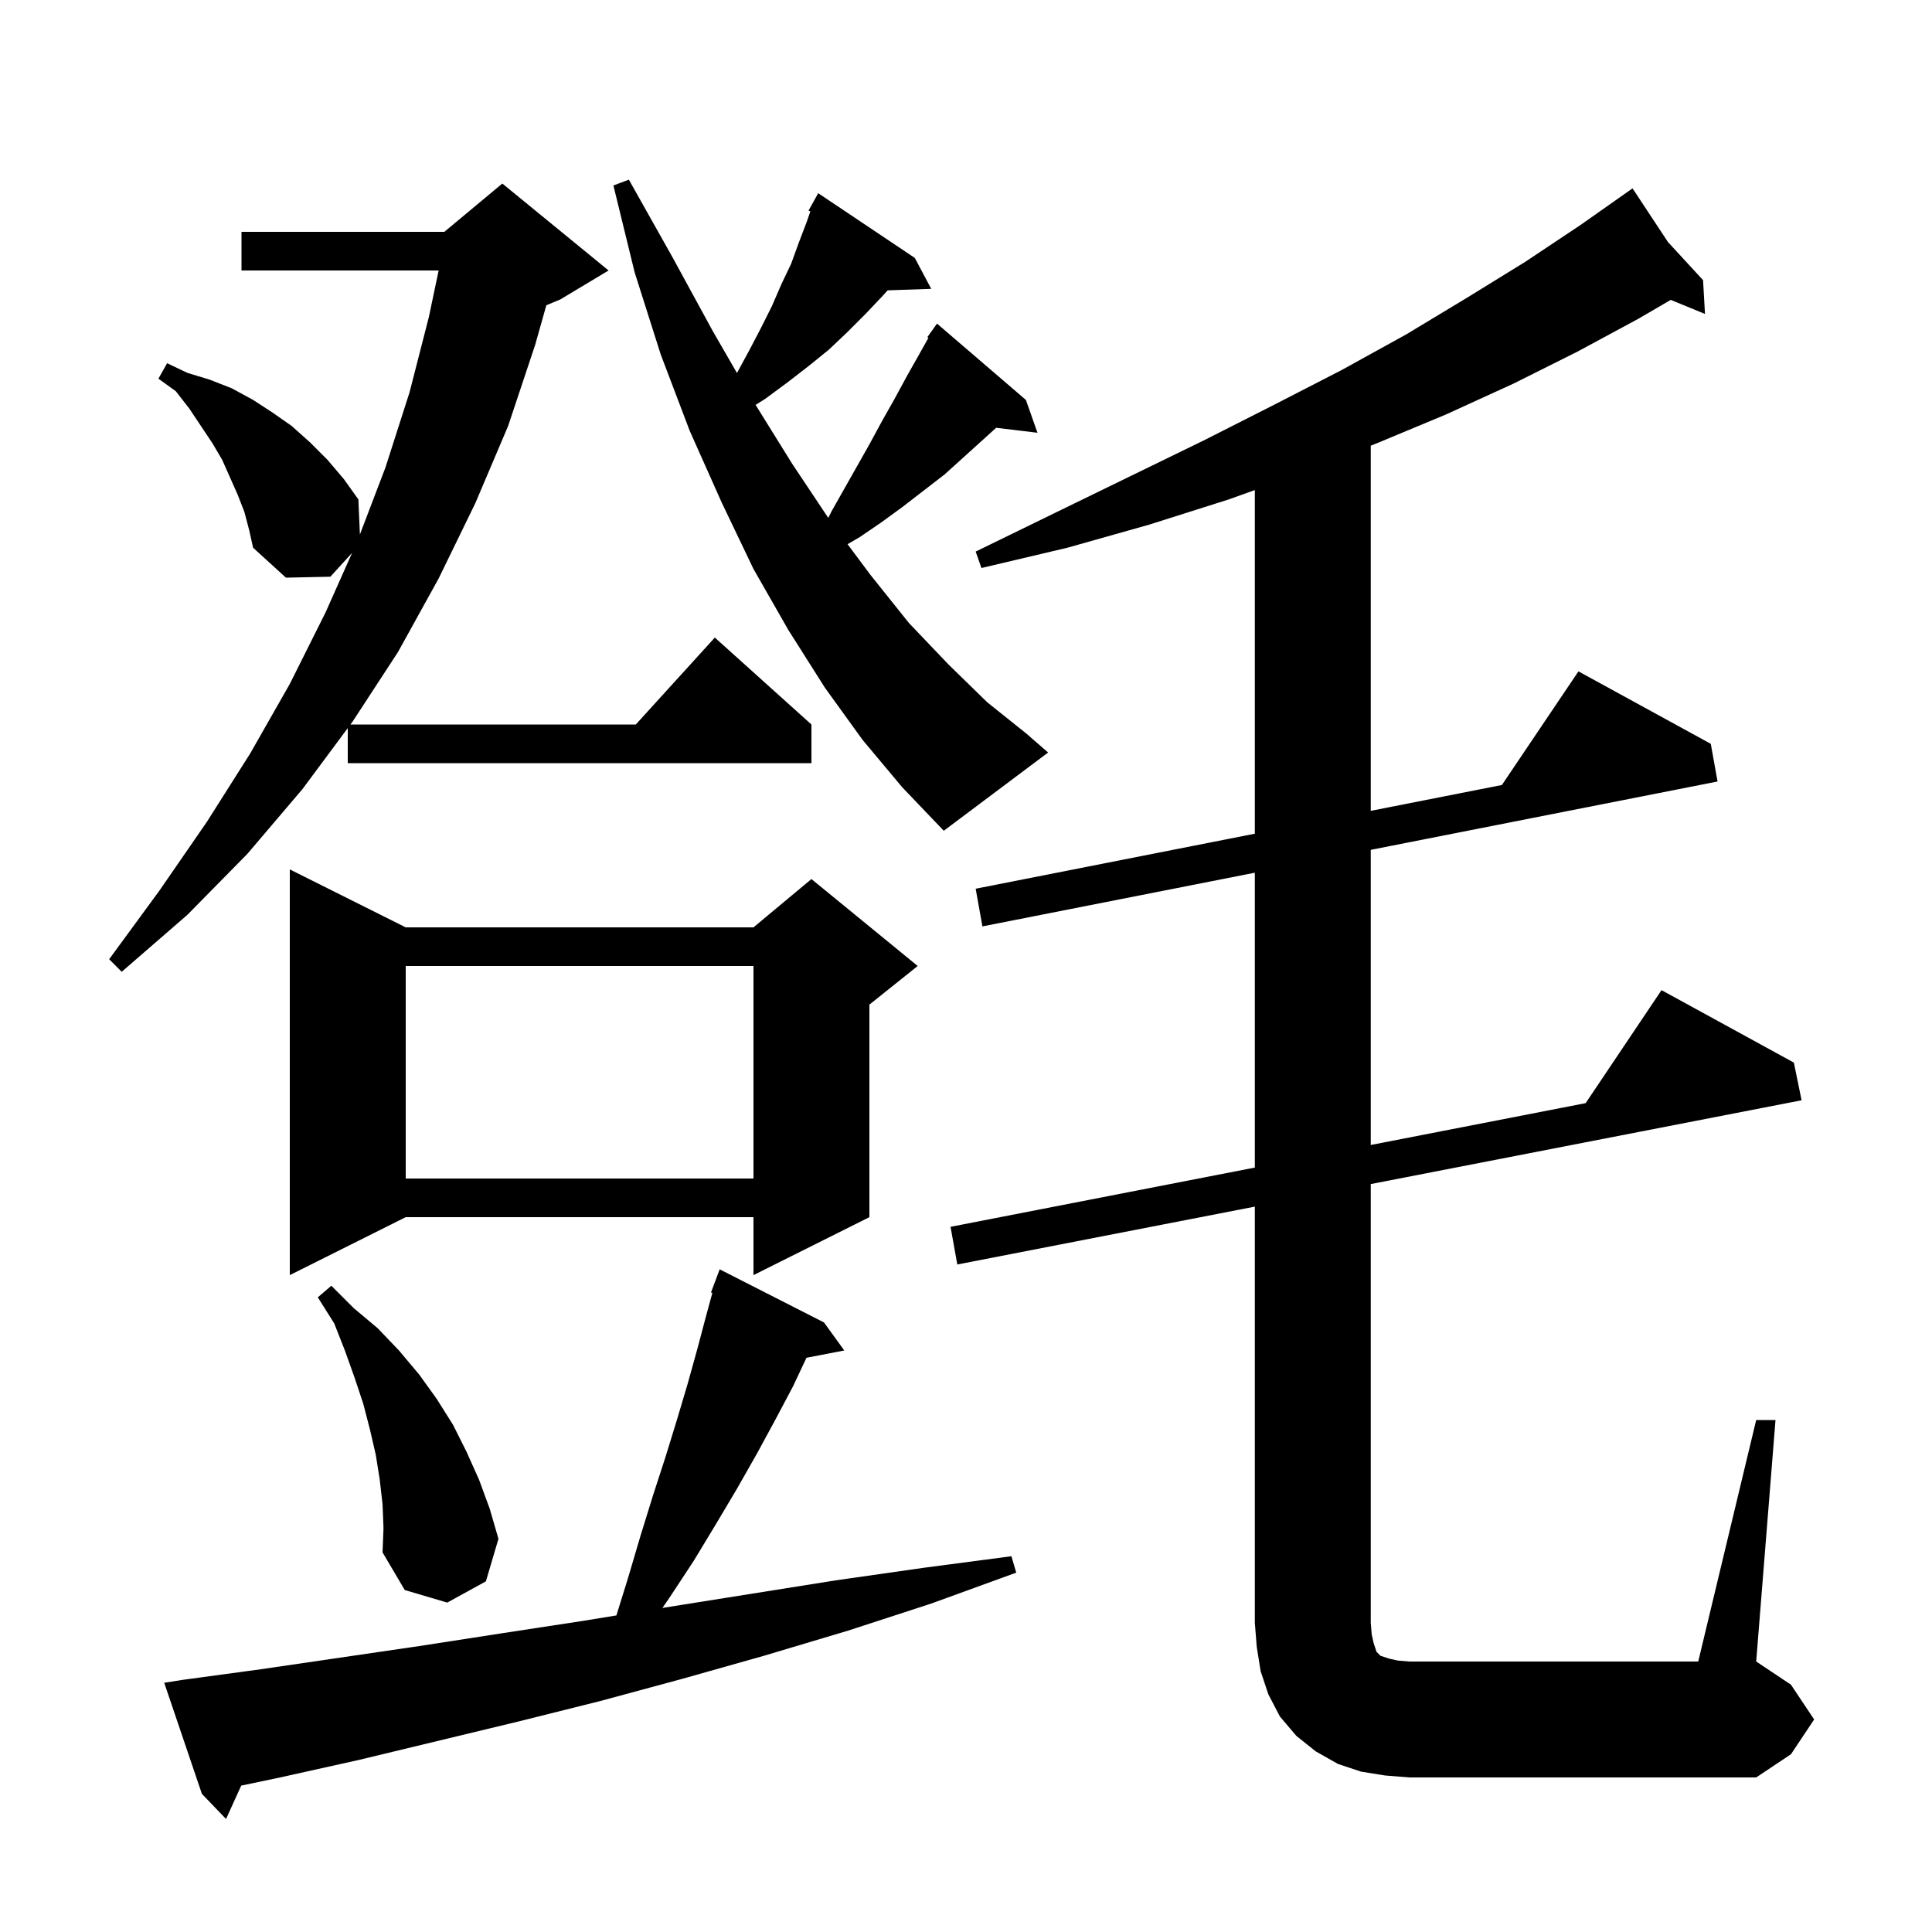 <svg xmlns="http://www.w3.org/2000/svg" xmlns:xlink="http://www.w3.org/1999/xlink" version="1.1" baseProfile="full" viewBox="0 0 200 200" width="200" height="200">
<g fill="black">
<path d="M 18.9 173.9 L 27.0 172.8 L 43.4 170.4 L 51.8 169.1 L 60.3 167.8 L 63.809 167.229 L 65.0 163.4 L 66.3 159.0 L 67.6 154.8 L 68.9 150.8 L 70.1 146.9 L 71.2 143.2 L 72.2 139.6 L 73.1 136.2 L 73.744 133.838 L 73.6 133.8 L 74.5 131.4 L 85.3 136.9 L 87.4 139.8 L 83.486 140.555 L 82.1 143.5 L 80.3 146.9 L 78.4 150.4 L 76.3 154.1 L 74.1 157.8 L 71.8 161.6 L 69.3 165.4 L 68.571 166.454 L 68.9 166.4 L 86.5 163.6 L 95.6 162.3 L 104.7 161.1 L 105.2 162.8 L 96.4 166.0 L 87.8 168.8 L 79.1 171.4 L 70.6 173.8 L 62.1 176.1 L 53.7 178.2 L 37.1 182.2 L 29.0 184.0 L 24.97 184.846 L 23.4 188.3 L 20.9 185.7 L 17.0 174.2 Z M 181.8 147.0 L 183.8 147.0 L 181.8 172.0 L 185.4 174.4 L 187.8 178.0 L 185.4 181.6 L 181.8 184.0 L 145.9 184.0 L 143.4 183.8 L 140.9 183.4 L 138.5 182.6 L 136.2 181.3 L 134.2 179.7 L 132.5 177.7 L 131.3 175.4 L 130.5 173.0 L 130.1 170.5 L 129.9 168.0 L 129.9 124.909 L 99.1 130.9 L 98.4 127.0 L 129.9 120.866 L 129.9 90.342 L 101.7 95.9 L 101.0 92.0 L 129.9 86.304 L 129.9 50.731 L 127.2 51.7 L 119.0 54.3 L 110.5 56.7 L 101.6 58.8 L 101.0 57.1 L 109.2 53.1 L 117.0 49.3 L 124.6 45.6 L 131.9 41.9 L 138.9 38.3 L 145.6 34.6 L 151.9 30.8 L 157.9 27.1 L 163.6 23.3 L 168.117 20.121 L 168.1 20.1 L 168.119 20.12 L 169.0 19.5 L 172.669 25.059 L 176.3 29.0 L 176.5 32.5 L 172.954 31.044 L 169.6 33.0 L 163.3 36.4 L 156.7 39.7 L 149.7 42.9 L 142.5 45.9 L 141.9 46.14 L 141.9 83.938 L 155.475 81.263 L 163.4 69.5 L 177.1 77.0 L 177.8 80.9 L 141.9 87.976 L 141.9 118.529 L 164.146 114.197 L 172.0 102.5 L 185.7 110.0 L 186.5 113.9 L 141.9 122.575 L 141.9 168.0 L 142.0 169.2 L 142.2 170.1 L 142.5 171.0 L 142.9 171.4 L 143.8 171.7 L 144.7 171.9 L 145.9 172.0 L 175.8 172.0 Z M 39.6 155.7 L 39.3 153.1 L 38.9 150.6 L 38.3 148.0 L 37.6 145.3 L 36.7 142.6 L 35.7 139.8 L 34.6 137.0 L 32.9 134.3 L 34.3 133.1 L 36.6 135.4 L 39.1 137.5 L 41.3 139.8 L 43.4 142.3 L 45.2 144.8 L 46.9 147.5 L 48.3 150.3 L 49.6 153.2 L 50.7 156.2 L 51.6 159.3 L 50.3 163.7 L 46.3 165.9 L 41.9 164.6 L 39.6 160.7 L 39.7 158.2 Z M 42.0 96.0 L 78.0 96.0 L 84.0 91.0 L 95.0 100.0 L 90.0 104.0 L 90.0 126.0 L 78.0 132.0 L 78.0 126.0 L 42.0 126.0 L 30.0 132.0 L 30.0 90.0 Z M 42.0 100.0 L 42.0 122.0 L 78.0 122.0 L 78.0 100.0 Z M 25.3 53.0 L 24.6 51.2 L 23.0 47.6 L 22.0 45.9 L 19.6 42.3 L 18.2 40.5 L 16.4 39.2 L 17.3 37.6 L 19.4 38.6 L 21.7 39.3 L 24.0 40.2 L 26.2 41.4 L 28.2 42.7 L 30.2 44.1 L 32.1 45.8 L 33.9 47.6 L 35.6 49.6 L 37.1 51.7 L 37.258 55.325 L 39.9 48.4 L 42.4 40.6 L 44.4 32.8 L 45.407 28.0 L 25.0 28.0 L 25.0 24.0 L 46.0 24.0 L 52.0 19.0 L 63.0 28.0 L 58.0 31.0 L 56.557 31.601 L 55.4 35.7 L 52.6 44.1 L 49.2 52.1 L 45.4 59.9 L 41.2 67.5 L 36.5 74.7 L 36.277 75.0 L 65.818 75.0 L 74.0 66.0 L 84.0 75.0 L 84.0 79.0 L 36.0 79.0 L 36.0 75.373 L 31.3 81.7 L 25.6 88.4 L 19.4 94.7 L 12.6 100.6 L 11.3 99.3 L 16.5 92.2 L 21.4 85.1 L 25.9 78.0 L 30.0 70.8 L 33.7 63.4 L 36.451 57.231 L 34.2 59.7 L 29.6 59.8 L 26.2 56.7 L 25.8 54.9 Z M 89.3 76.6 L 85.4 71.2 L 81.6 65.2 L 78.0 58.9 L 74.7 52.0 L 71.4 44.6 L 68.4 36.7 L 65.7 28.2 L 63.5 19.2 L 65.1 18.6 L 69.6 26.6 L 73.8 34.3 L 76.292 38.615 L 76.3 38.6 L 77.6 36.2 L 78.8 33.9 L 79.9 31.7 L 80.9 29.4 L 81.9 27.3 L 82.7 25.1 L 83.5 23.0 L 83.89 21.885 L 83.7 21.8 L 84.7 20.0 L 94.7 26.7 L 96.4 29.9 L 91.887 30.056 L 91.4 30.6 L 89.6 32.5 L 87.7 34.4 L 85.8 36.2 L 83.7 37.9 L 81.5 39.6 L 79.2 41.3 L 78.219 41.913 L 82.0 48.0 L 85.743 53.614 L 86.1 52.9 L 90.0 46.0 L 91.3 43.6 L 92.6 41.3 L 93.9 38.9 L 95.2 36.6 L 96.112 34.971 L 96.0 34.9 L 97.0 33.5 L 106.2 41.4 L 107.4 44.8 L 103.123 44.284 L 97.8 49.1 L 93.4 52.5 L 91.2 54.1 L 89.0 55.6 L 87.74 56.335 L 90.1 59.5 L 94.1 64.5 L 98.2 68.8 L 102.2 72.7 L 106.2 75.9 L 108.5 77.9 L 97.7 86.0 L 93.4 81.5 Z " />
</g>
</svg>
